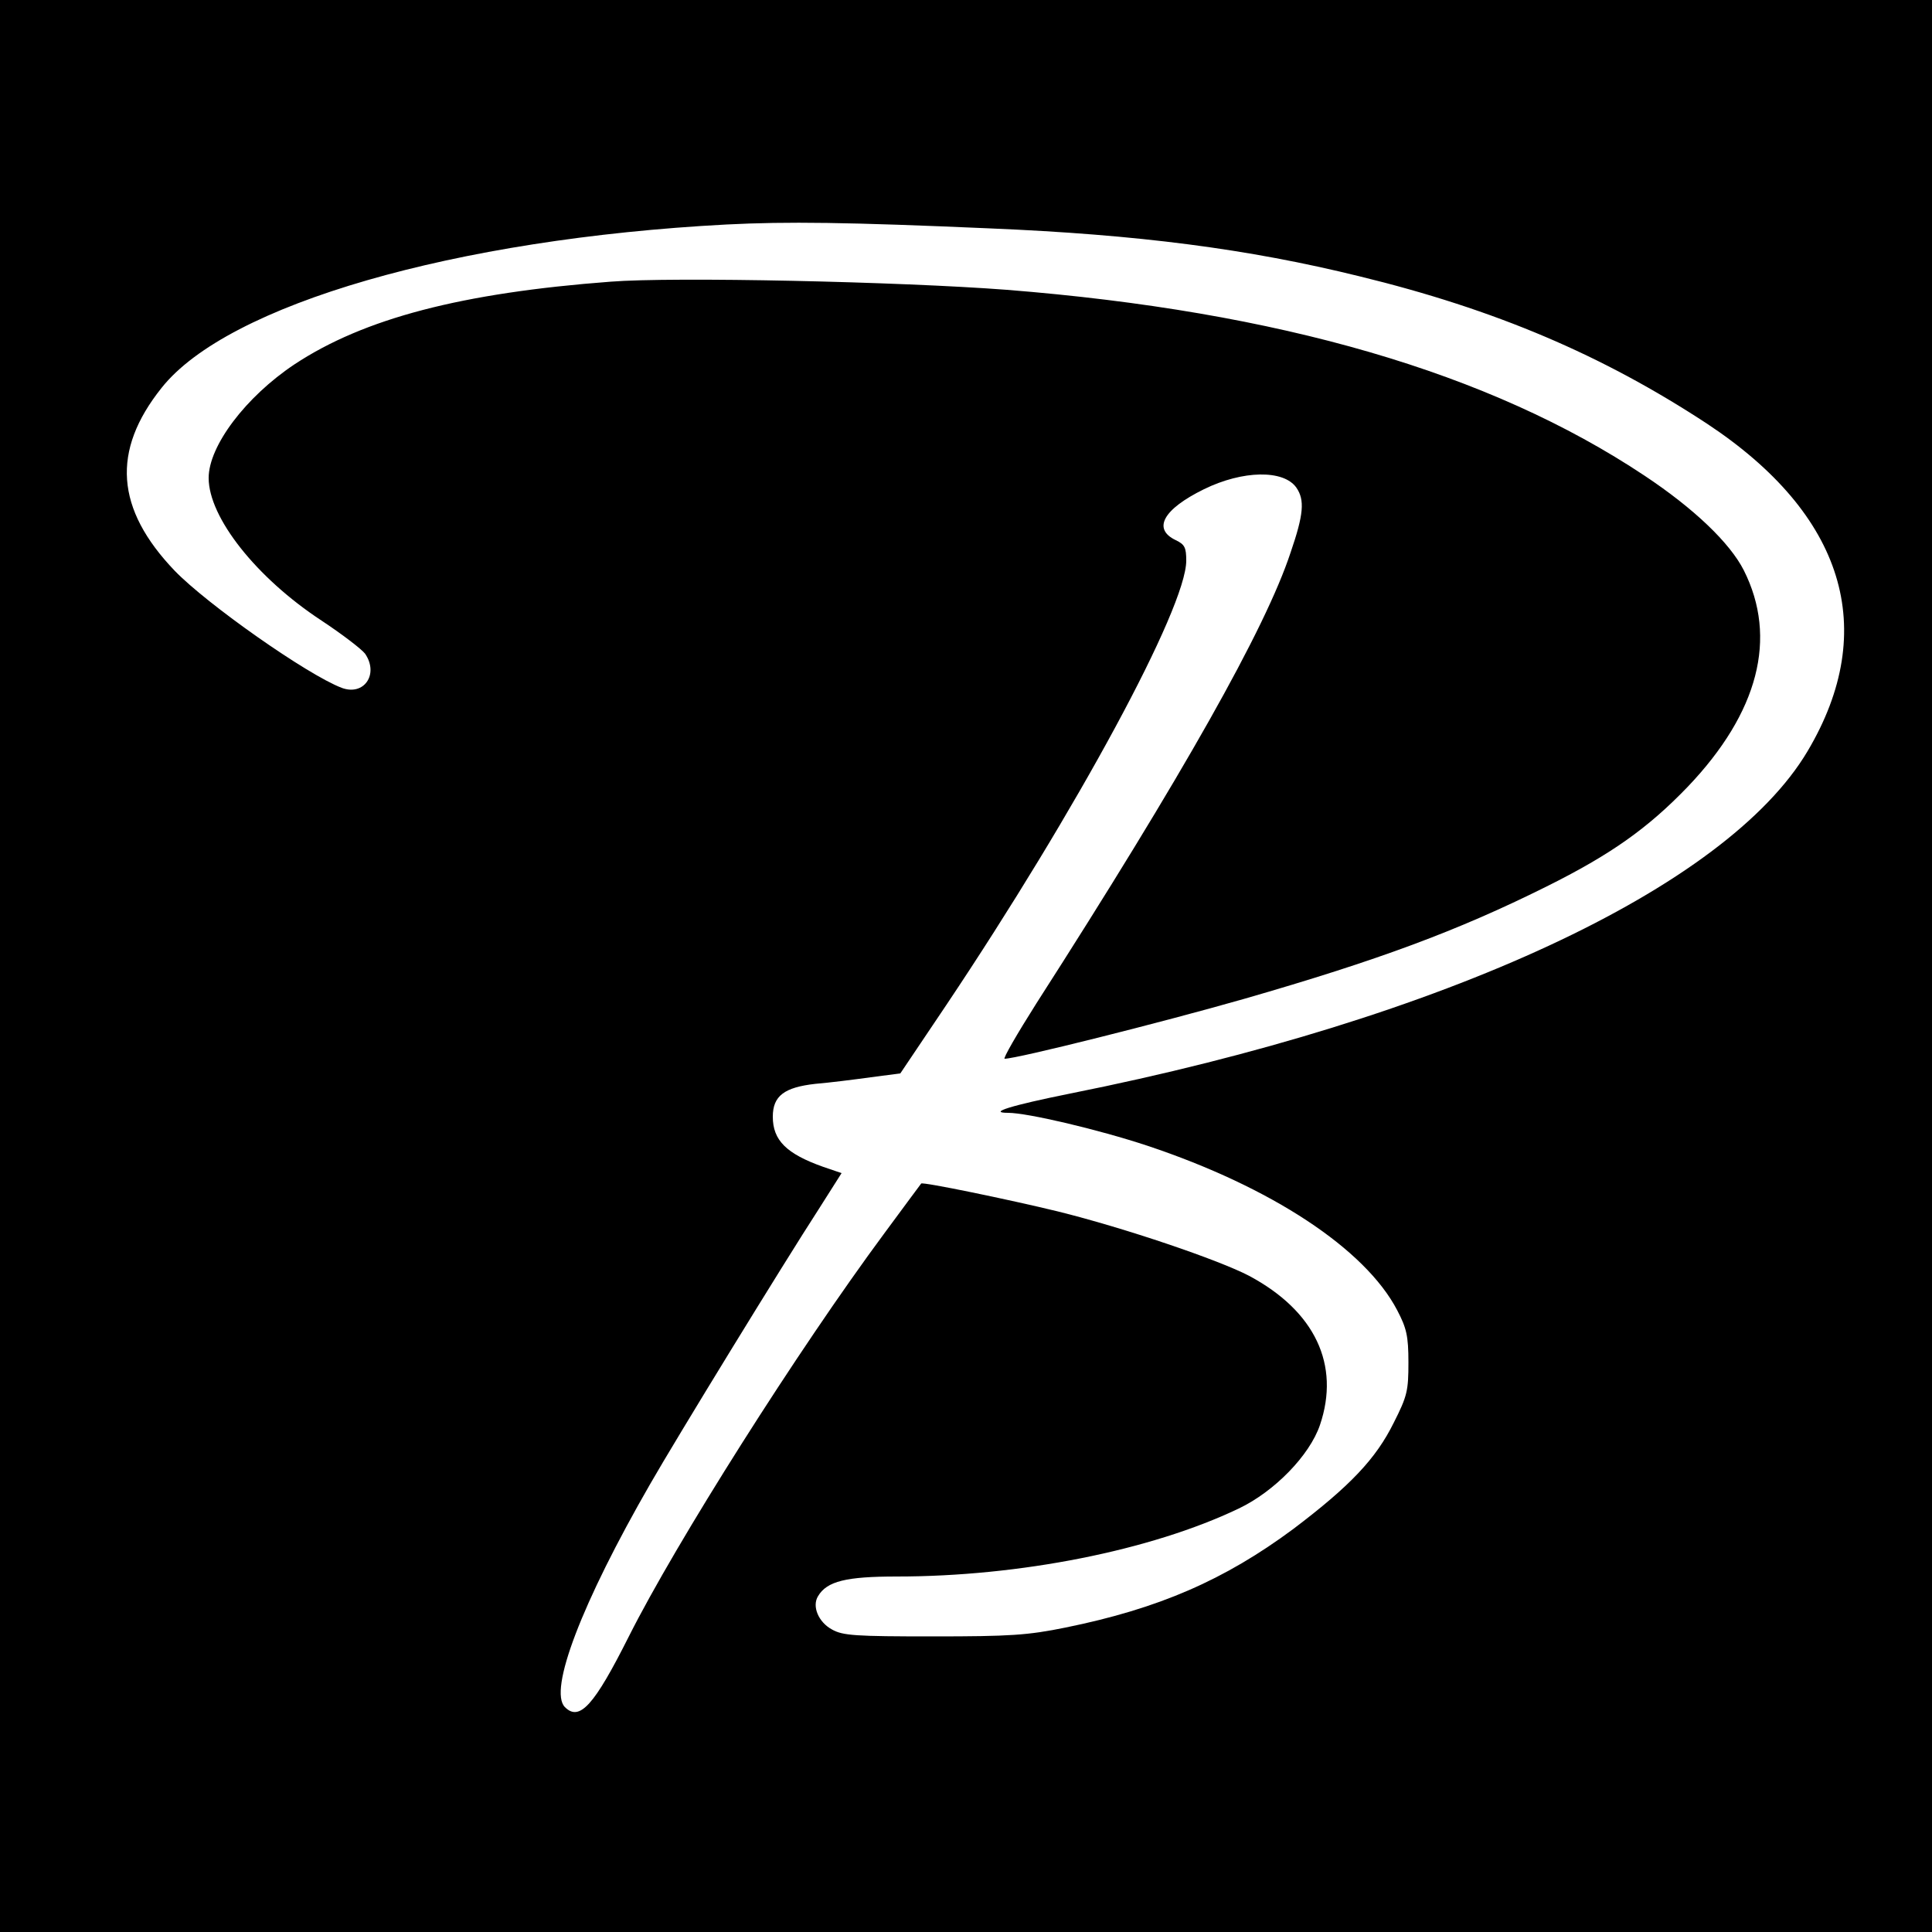 <?xml version="1.0" standalone="no"?>
<!DOCTYPE svg PUBLIC "-//W3C//DTD SVG 20010904//EN"
 "http://www.w3.org/TR/2001/REC-SVG-20010904/DTD/svg10.dtd">
<svg version="1.0" xmlns="http://www.w3.org/2000/svg"
 width="500pt" height="500pt" viewBox="0 0 500 500"
 preserveAspectRatio="xMidYMid meet">
<g transform="translate(0,500) scale(0.1,-0.1)"
fill="#000000" stroke="none">
<path d="M0 2500 l0 -2500 2500 0 2500 0 0 2500 0 2500 -2500 0 -2500 0 0
-2500z m2560 1909 c385 -16 670 -53 958 -124 353 -86 629 -204 899 -381 356
-235 448 -533 261 -848 -210 -354 -937 -692 -1908 -886 -154 -31 -215 -50
-161 -50 50 0 233 -43 360 -85 321 -107 564 -267 647 -426 24 -46 29 -66 29
-135 0 -73 -3 -87 -38 -156 -46 -93 -112 -163 -260 -275 -178 -132 -348 -206
-589 -255 -98 -20 -144 -23 -343 -23 -201 0 -234 2 -262 18 -35 19 -52 60 -36
86 23 39 73 51 204 51 317 0 657 67 885 176 92 44 183 137 210 216 53 156 -13
295 -183 386 -78 41 -322 124 -496 167 -123 30 -350 77 -353 72 -1 -1 -43 -58
-94 -127 -226 -305 -541 -803 -663 -1046 -89 -177 -127 -220 -165 -182 -43 43
43 269 221 578 67 117 344 569 436 711 l59 93 -47 16 c-96 34 -131 69 -131
130 0 54 30 76 110 85 36 3 100 11 143 17 l77 10 119 177 c338 505 621 1028
621 1150 0 34 -4 42 -27 53 -61 29 -33 80 73 132 100 49 206 51 239 4 22 -32
19 -69 -15 -168 -65 -197 -279 -576 -658 -1167 -50 -79 -87 -143 -82 -143 32
0 403 93 620 155 347 100 552 176 781 290 169 84 264 152 367 259 183 192 233
385 145 560 -36 71 -129 160 -257 245 -401 267 -945 425 -1651 481 -275 21
-862 34 -1025 21 -385 -29 -638 -95 -818 -214 -126 -84 -222 -211 -222 -294 0
-102 123 -258 292 -369 53 -35 104 -74 113 -86 36 -53 -3 -110 -61 -88 -89 34
-348 216 -432 303 -153 160 -164 310 -34 473 171 216 760 386 1462 423 157 8
314 6 680 -10z"/>
</g>
</svg>

